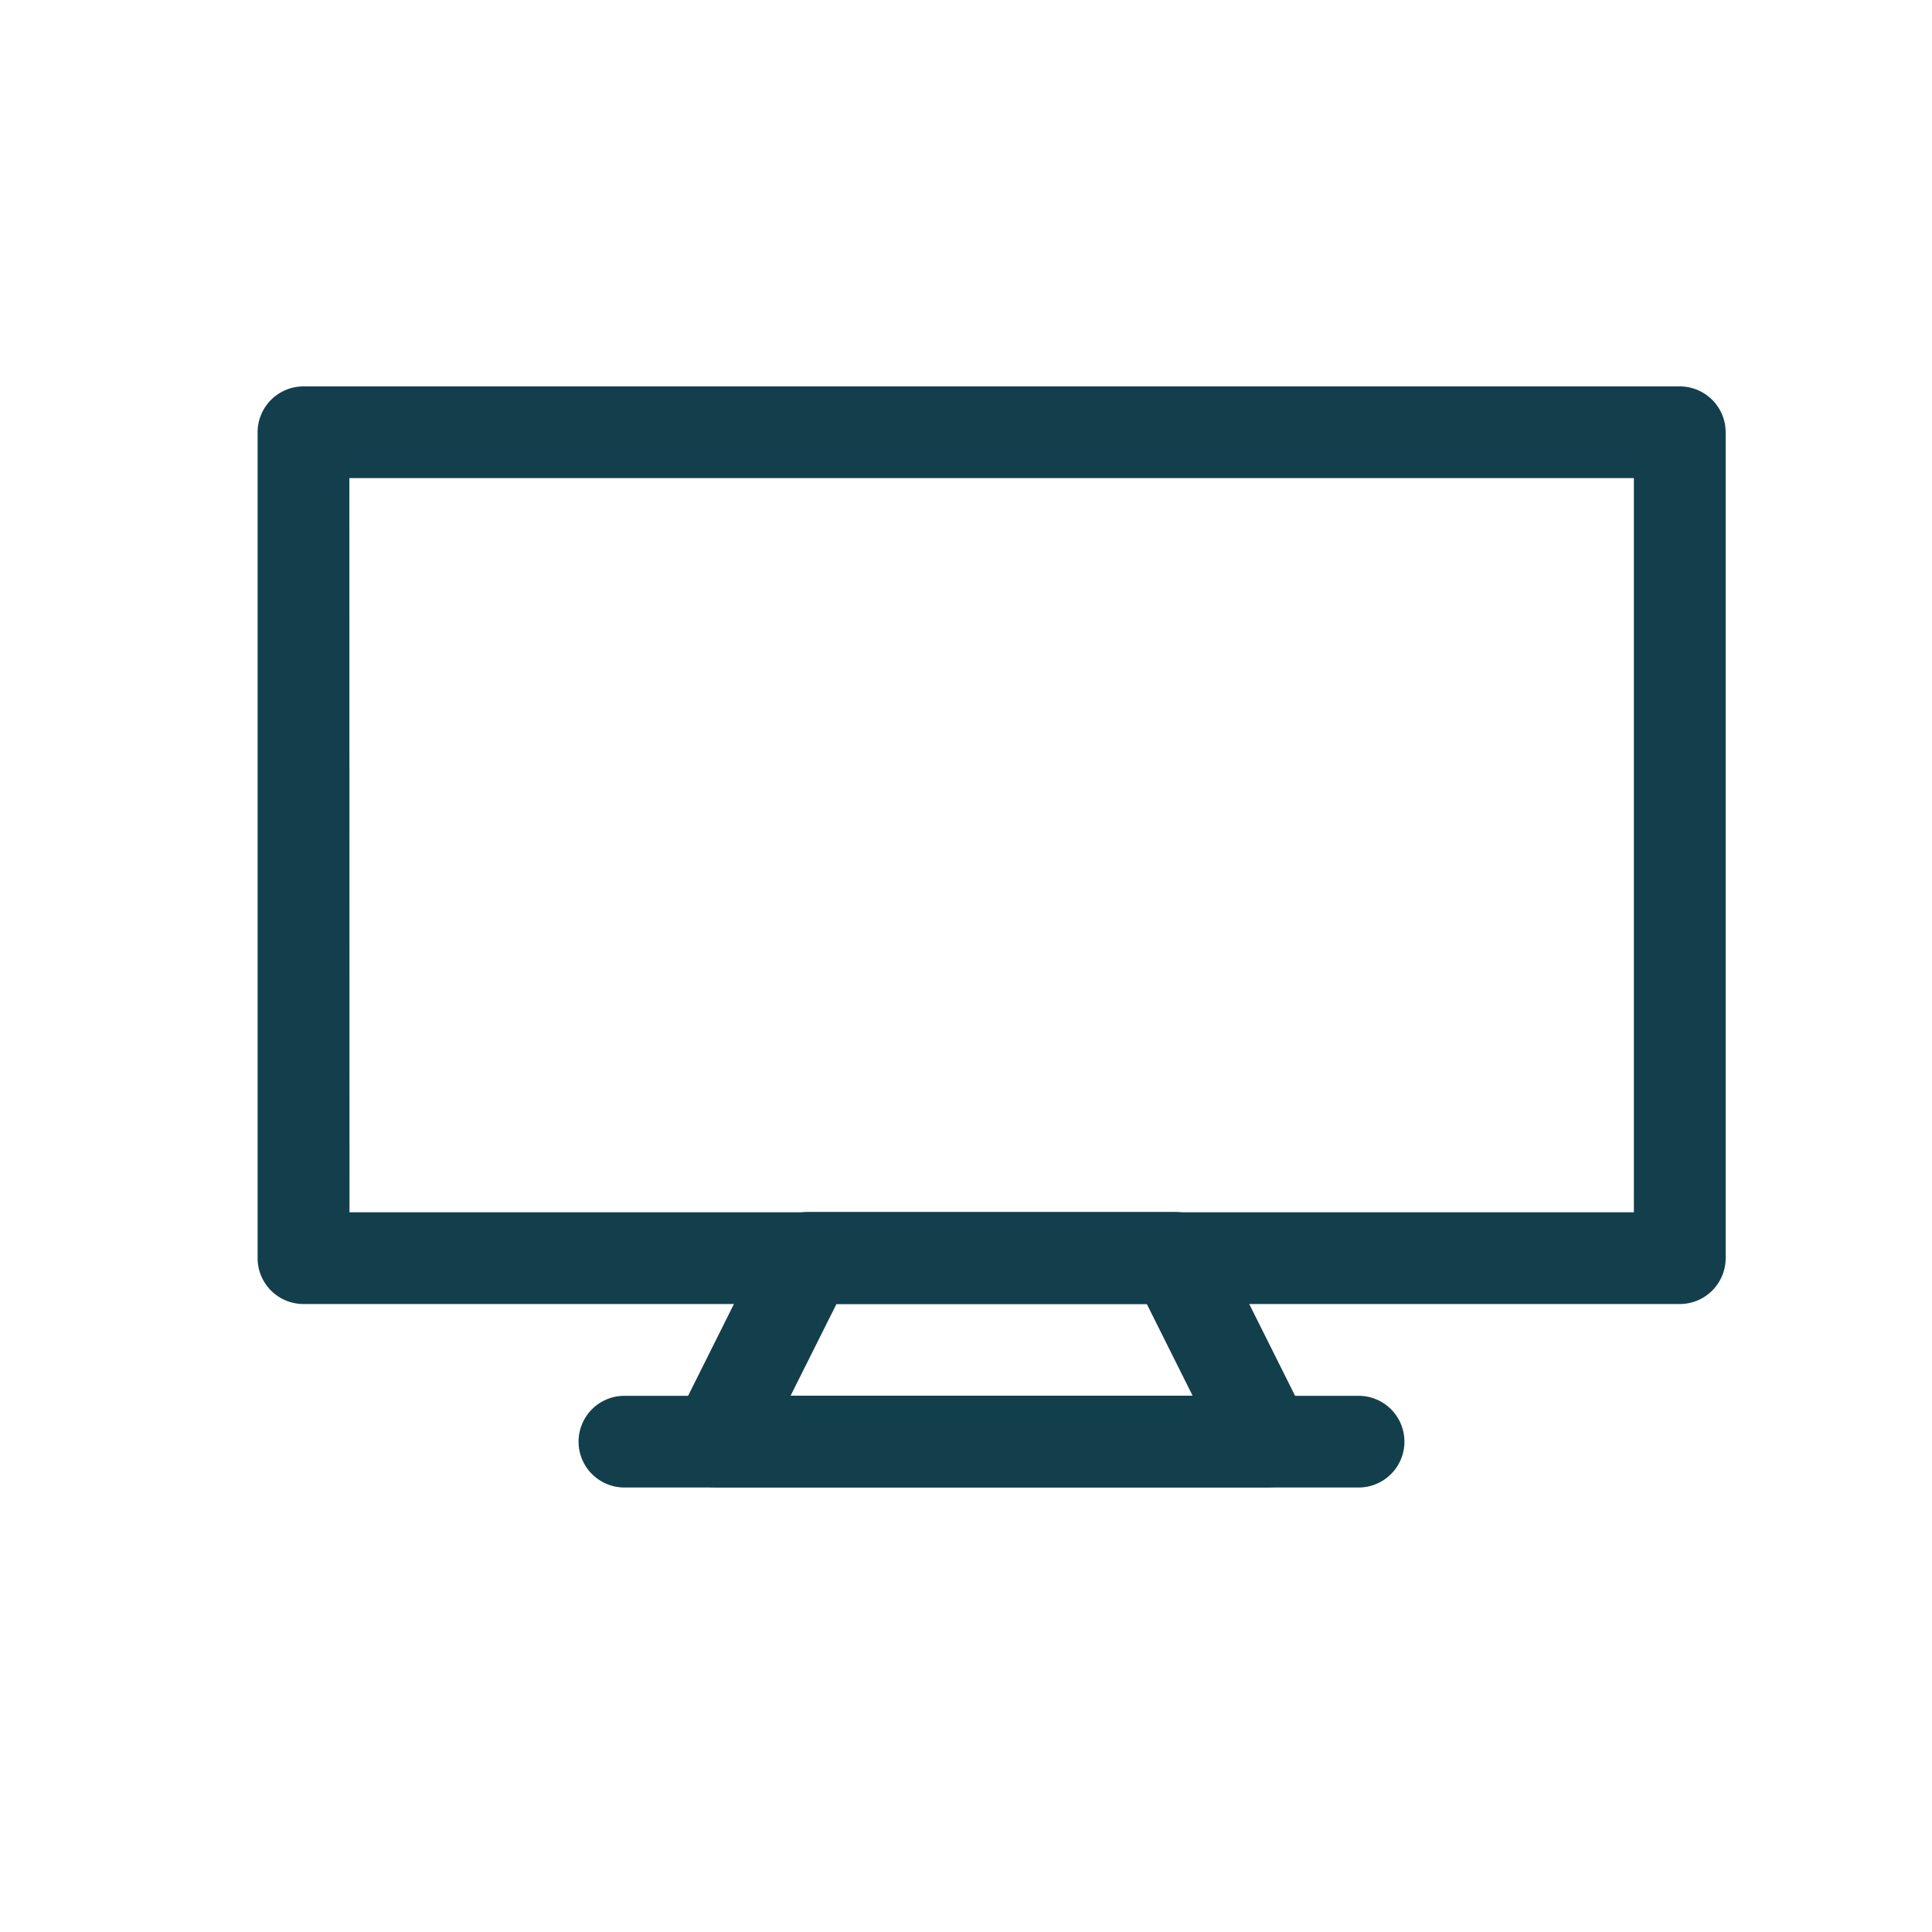 <svg xmlns="http://www.w3.org/2000/svg" width="30" height="30" viewBox="0 0 30 30">
  <g id="Tv" transform="translate(-806 -1194)">
    <rect id="Rectangle_16" data-name="Rectangle 16" width="30" height="30" transform="translate(806 1194)" fill="none"/>
    <g id="TV-2" data-name="TV" transform="translate(97.584 1058.975)">
      <g id="Group_133" data-name="Group 133" transform="translate(718.83 153.845)">
        <path id="Path_2291" data-name="Path 2291" d="M742.757,187.464H734.21a.713.713,0,0,1-.634-1.031L735,183.581a.711.711,0,0,1,.634-.394h5.7a.712.712,0,0,1,.634.394l1.425,2.852a.713.713,0,0,1-.634,1.031Zm-7.394-1.424h6.243l-.712-1.425h-4.818Z" transform="translate(-733.501 -183.187)" fill="#133f4c"/>
      </g>
      <g id="Group_134" data-name="Group 134" transform="translate(717.402 156.699)">
        <path id="Path_2292" data-name="Path 2292" d="M740.922,193.984h-11.4a.712.712,0,0,1,0-1.424h11.4a.712.712,0,0,1,0,1.424Z" transform="translate(-728.812 -192.56)" fill="#133f4c"/>
      </g>
      <g id="Group_135" data-name="Group 135" transform="translate(712.416 141.025)">
        <path id="Path_2293" data-name="Path 2293" d="M734.5,155.274H713.129a.713.713,0,0,1-.713-.713V141.738a.713.713,0,0,1,.713-.713H734.5a.713.713,0,0,1,.712.713v12.824a.713.713,0,0,1-.712.712Zm-20.657-1.425h19.944v-11.4H713.841Z" transform="translate(-712.416 -141.025)" fill="#133f4c"/>
      </g>
    </g>
  </g>
</svg>
